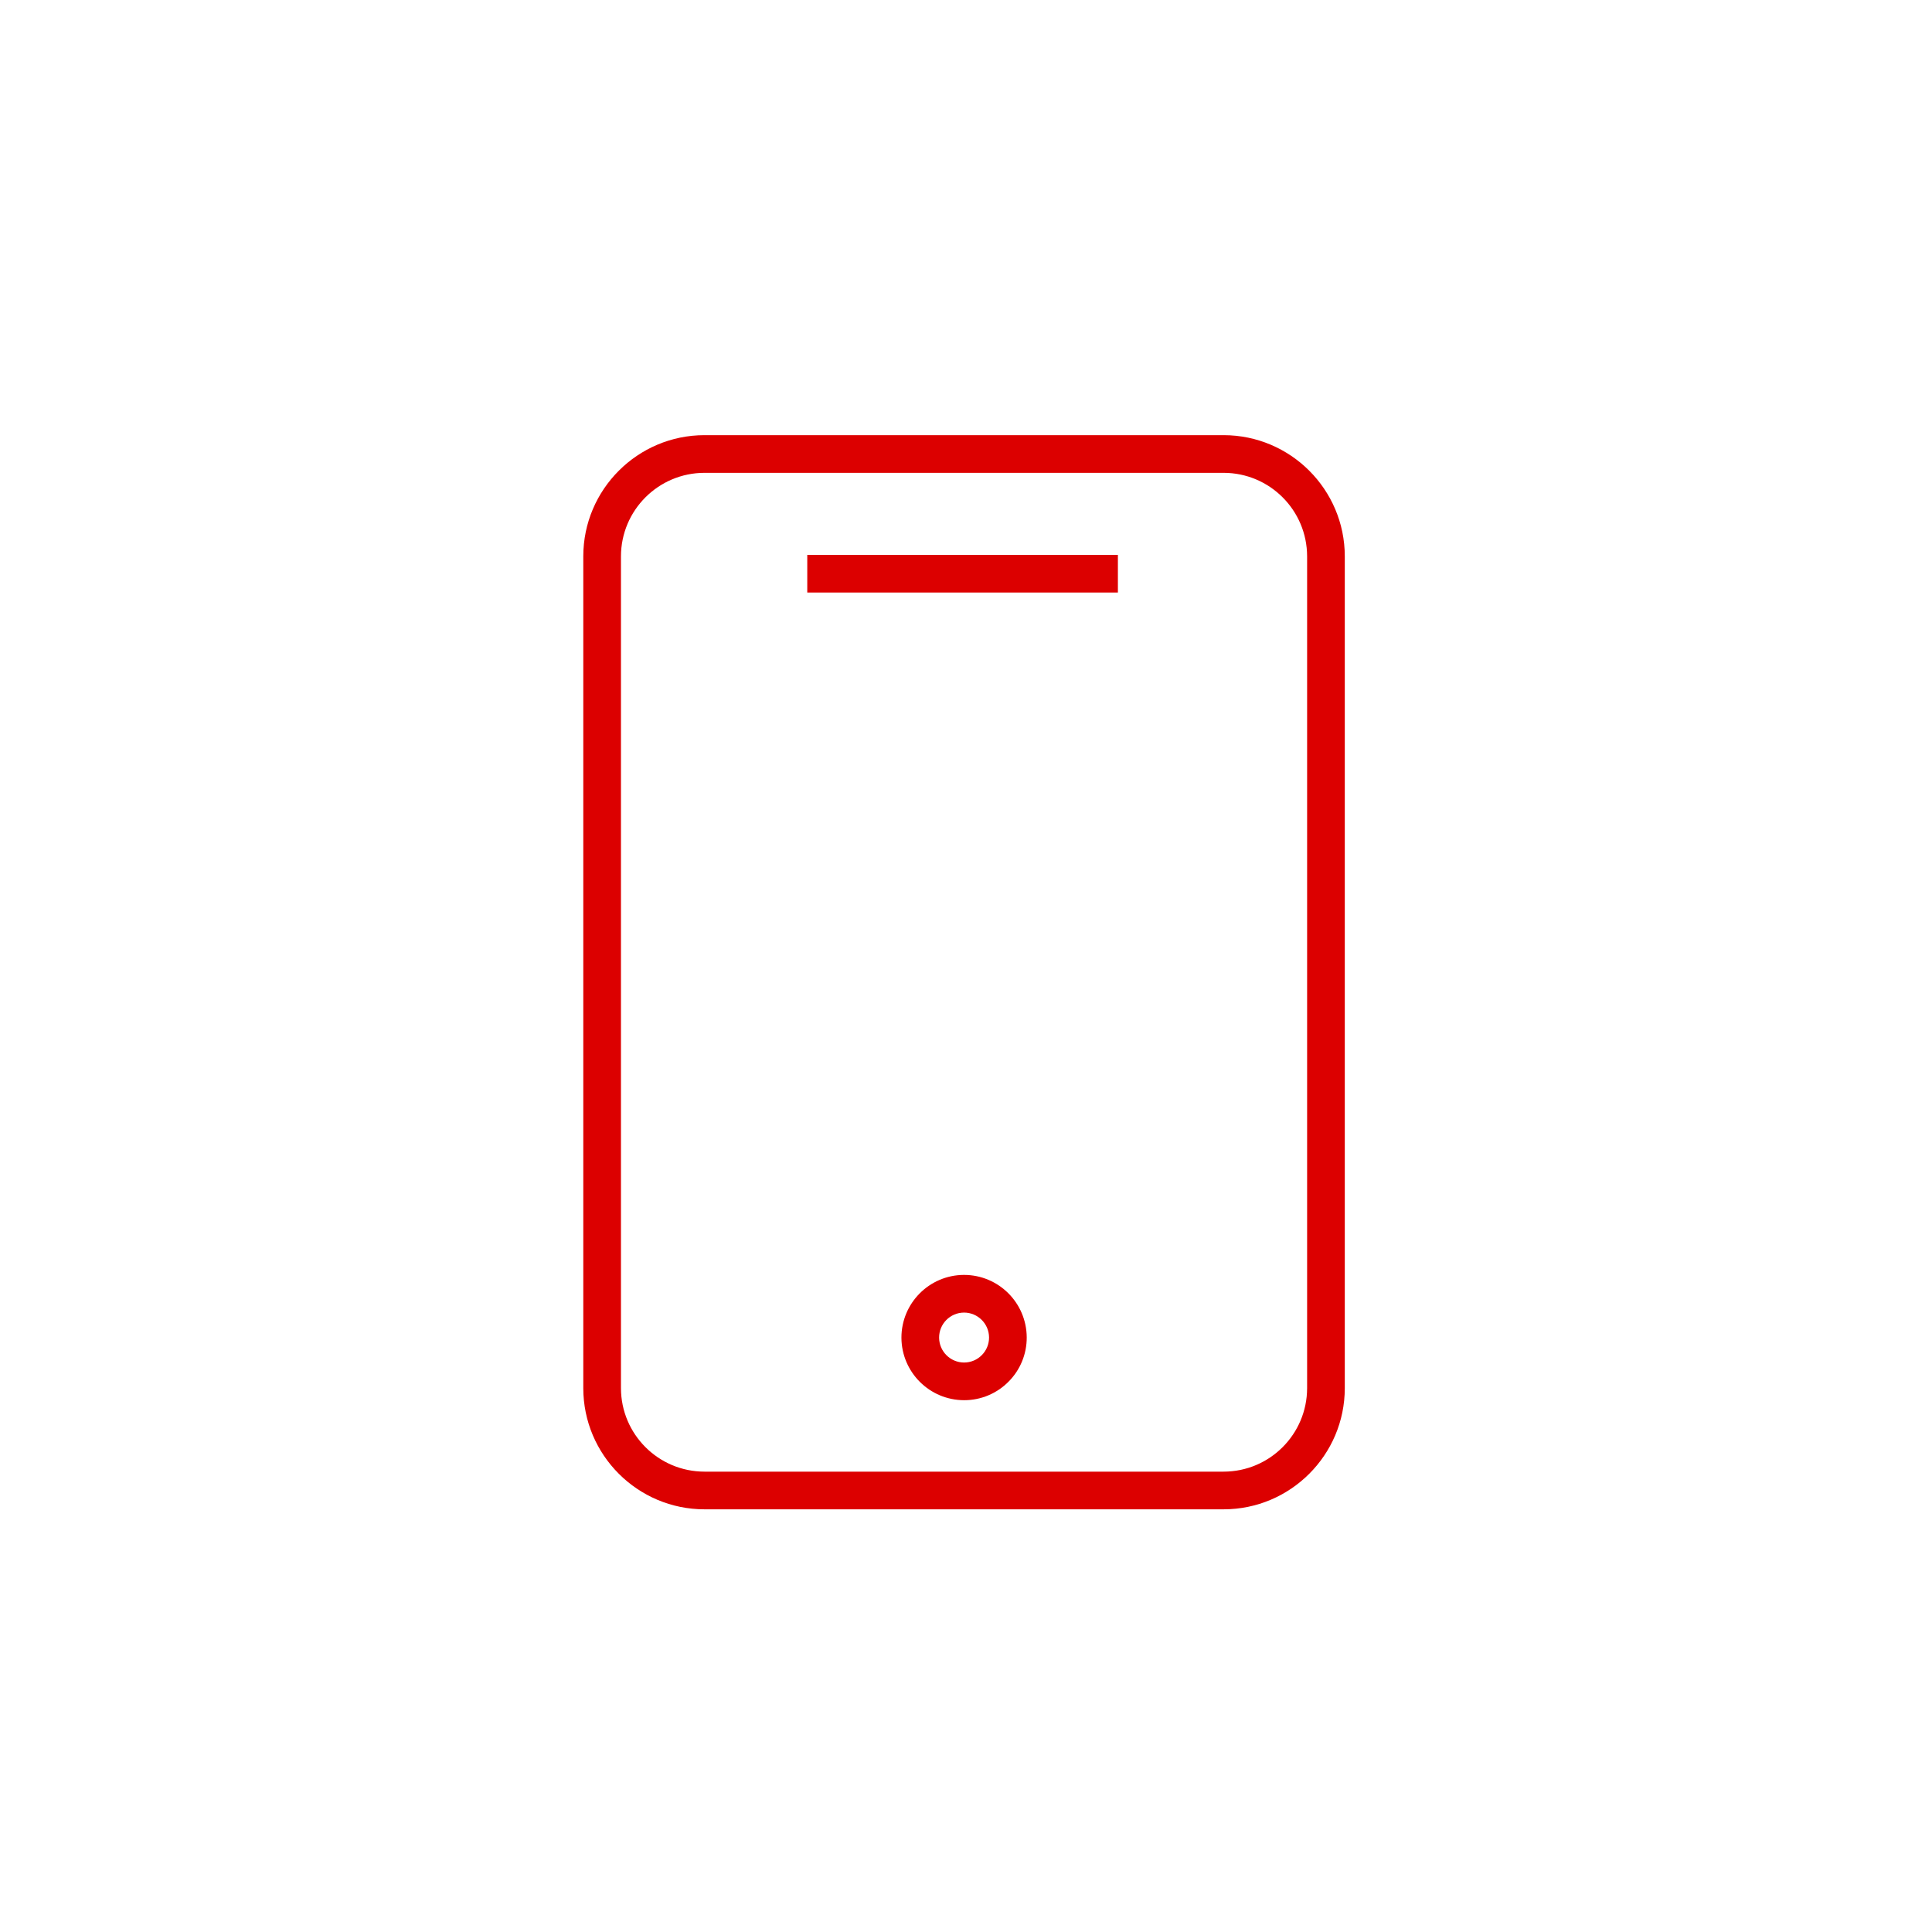 <?xml version="1.0" encoding="UTF-8"?> <svg xmlns="http://www.w3.org/2000/svg" viewBox="0 0 100.00 100.00" data-guides="{&quot;vertical&quot;:[],&quot;horizontal&quot;:[]}"><defs></defs><path fill="#dc0000" stroke="#ff7d00" fill-opacity="1" stroke-width="0" stroke-opacity="1" color="rgb(51, 51, 51)" fill-rule="evenodd" id="tSvg7fbbd9fe7d" title="Path 5" d="M63.333 22.524C54.377 22.524 45.42 22.524 36.464 22.524C33.005 22.524 30.191 25.338 30.191 28.796C30.191 43.147 30.191 57.498 30.191 71.849C30.191 75.308 33.005 78.122 36.464 78.122C45.42 78.122 54.377 78.122 63.333 78.122C66.792 78.122 69.606 75.308 69.606 71.849C69.606 57.498 69.606 43.147 69.606 28.796C69.606 25.338 66.792 22.524 63.333 22.524ZM67.656 71.85C67.653 74.236 65.72 76.17 63.333 76.172C54.377 76.172 45.42 76.172 36.464 76.172C34.078 76.17 32.144 74.236 32.141 71.85C32.141 57.499 32.141 43.148 32.141 28.796C32.144 26.41 34.078 24.476 36.464 24.474C45.42 24.474 54.377 24.474 63.333 24.474C65.72 24.476 67.653 26.41 67.656 28.796C67.656 43.148 67.656 57.499 67.656 71.85Z"></path><path fill="#dc0000" stroke="#ff7d00" fill-opacity="1" stroke-width="0" stroke-opacity="1" color="rgb(51, 51, 51)" fill-rule="evenodd" id="tSvg157196609" title="Path 6" d="M41.784 28.72C47.144 28.72 52.503 28.72 57.862 28.72C57.862 29.37 57.862 30.02 57.862 30.67C52.503 30.67 47.144 30.67 41.784 30.67C41.784 30.02 41.784 29.37 41.784 28.72ZM49.9 65.989C49.896 65.989 49.892 65.989 49.888 65.989C48.099 65.998 46.654 67.454 46.658 69.244C46.668 71.029 48.117 72.472 49.902 72.474C49.906 72.474 49.91 72.474 49.913 72.474C50.774 72.473 51.598 72.127 52.202 71.515C52.81 70.906 53.149 70.079 53.143 69.219C53.133 67.433 51.685 65.991 49.9 65.989ZM50.818 70.141C50.577 70.386 50.249 70.523 49.906 70.524C49.904 70.524 49.903 70.524 49.901 70.524C49.19 70.523 48.613 69.948 48.608 69.237C48.606 68.523 49.182 67.943 49.895 67.939C49.897 67.939 49.898 67.939 49.9 67.939C50.61 67.939 51.19 68.516 51.193 69.226C51.195 69.569 51.06 69.899 50.818 70.141Z"></path></svg> 
